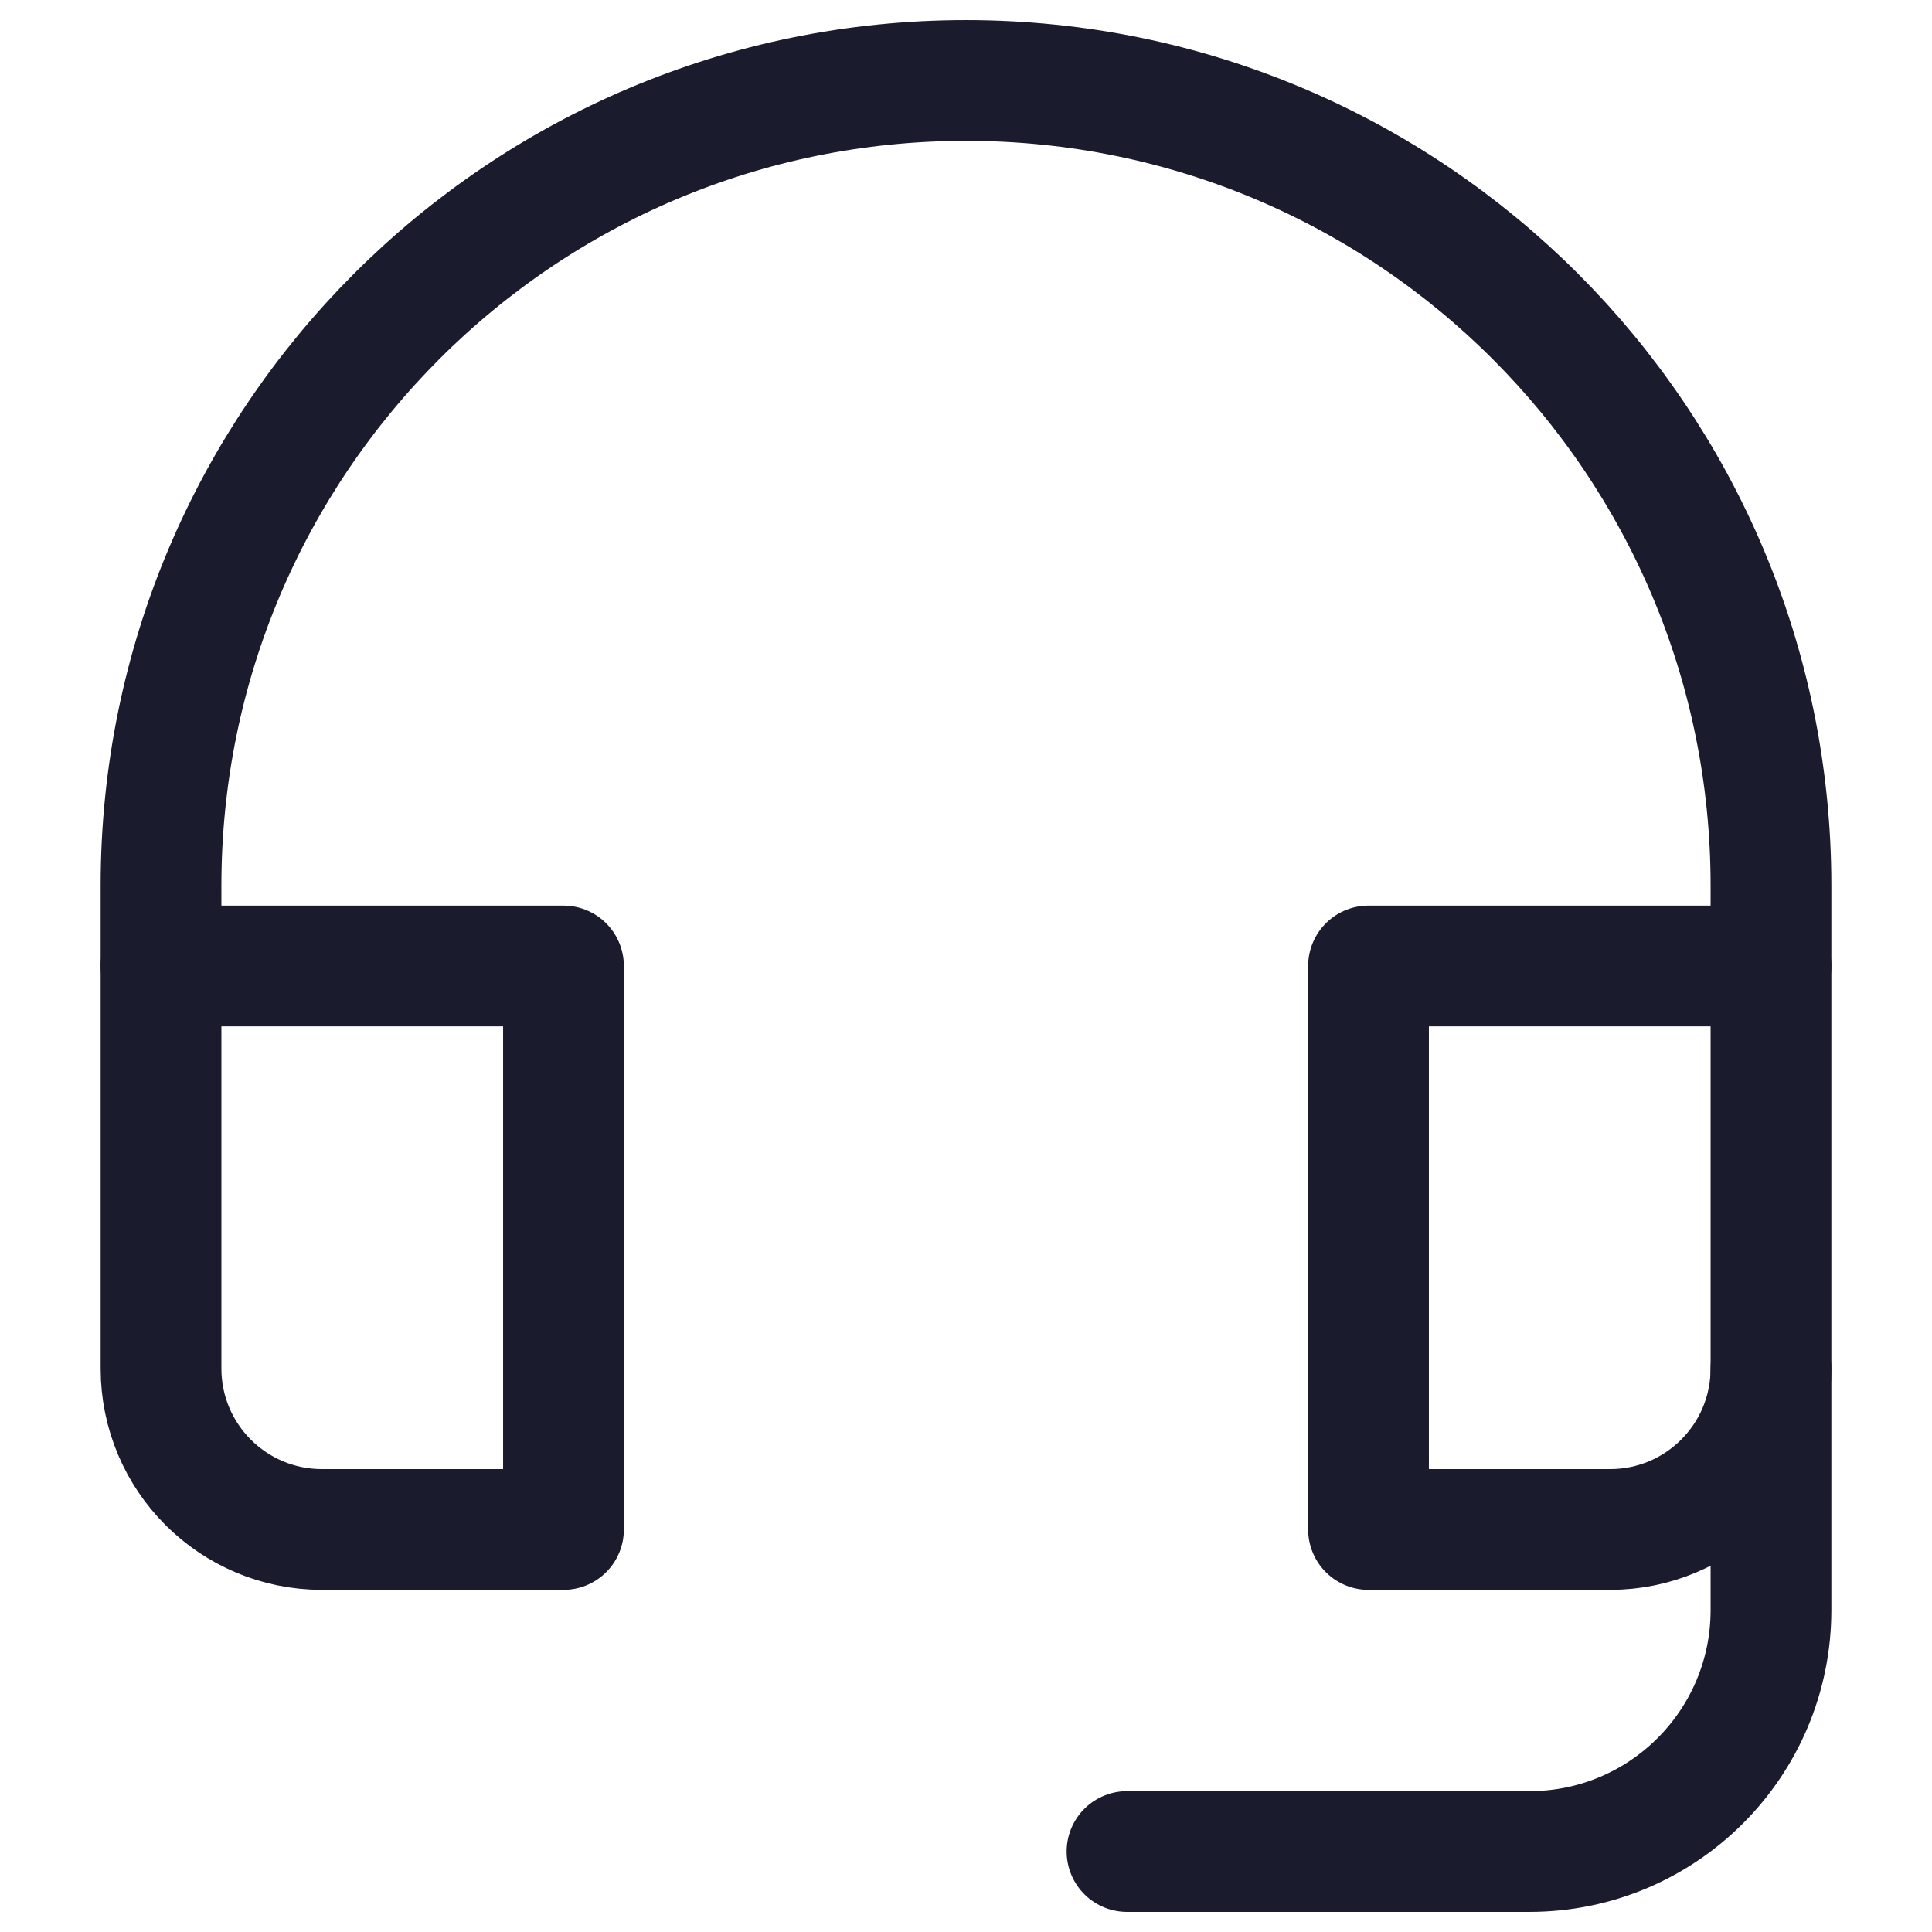 <svg width="32" height="32" viewBox="0 0 32 32" fill="none" xmlns="http://www.w3.org/2000/svg">
<path d="M18.667 30.667H25.333C27.543 30.667 29.333 28.876 29.333 26.667V22.667" stroke="#1A1B2D" stroke-width="2" stroke-linecap="round" stroke-linejoin="round"/>
<path d="M9.333 16H2.667V22.667C2.667 24.14 3.86 25.333 5.333 25.333H9.333V16Z" stroke="#1A1B2D" stroke-width="2" stroke-linecap="round" stroke-linejoin="round"/>
<path d="M29.333 16H22.667V25.333H26.667C28.14 25.333 29.333 24.14 29.333 22.667V16Z" stroke="#1A1B2D" stroke-width="2" stroke-linecap="round" stroke-linejoin="round"/>
<path d="M29.333 16V14.667C29.333 7.303 23.364 1.333 16 1.333C8.636 1.333 2.667 7.303 2.667 14.667V16" stroke="#1A1B2D" stroke-width="2" stroke-linecap="round" stroke-linejoin="round"/>
</svg>
